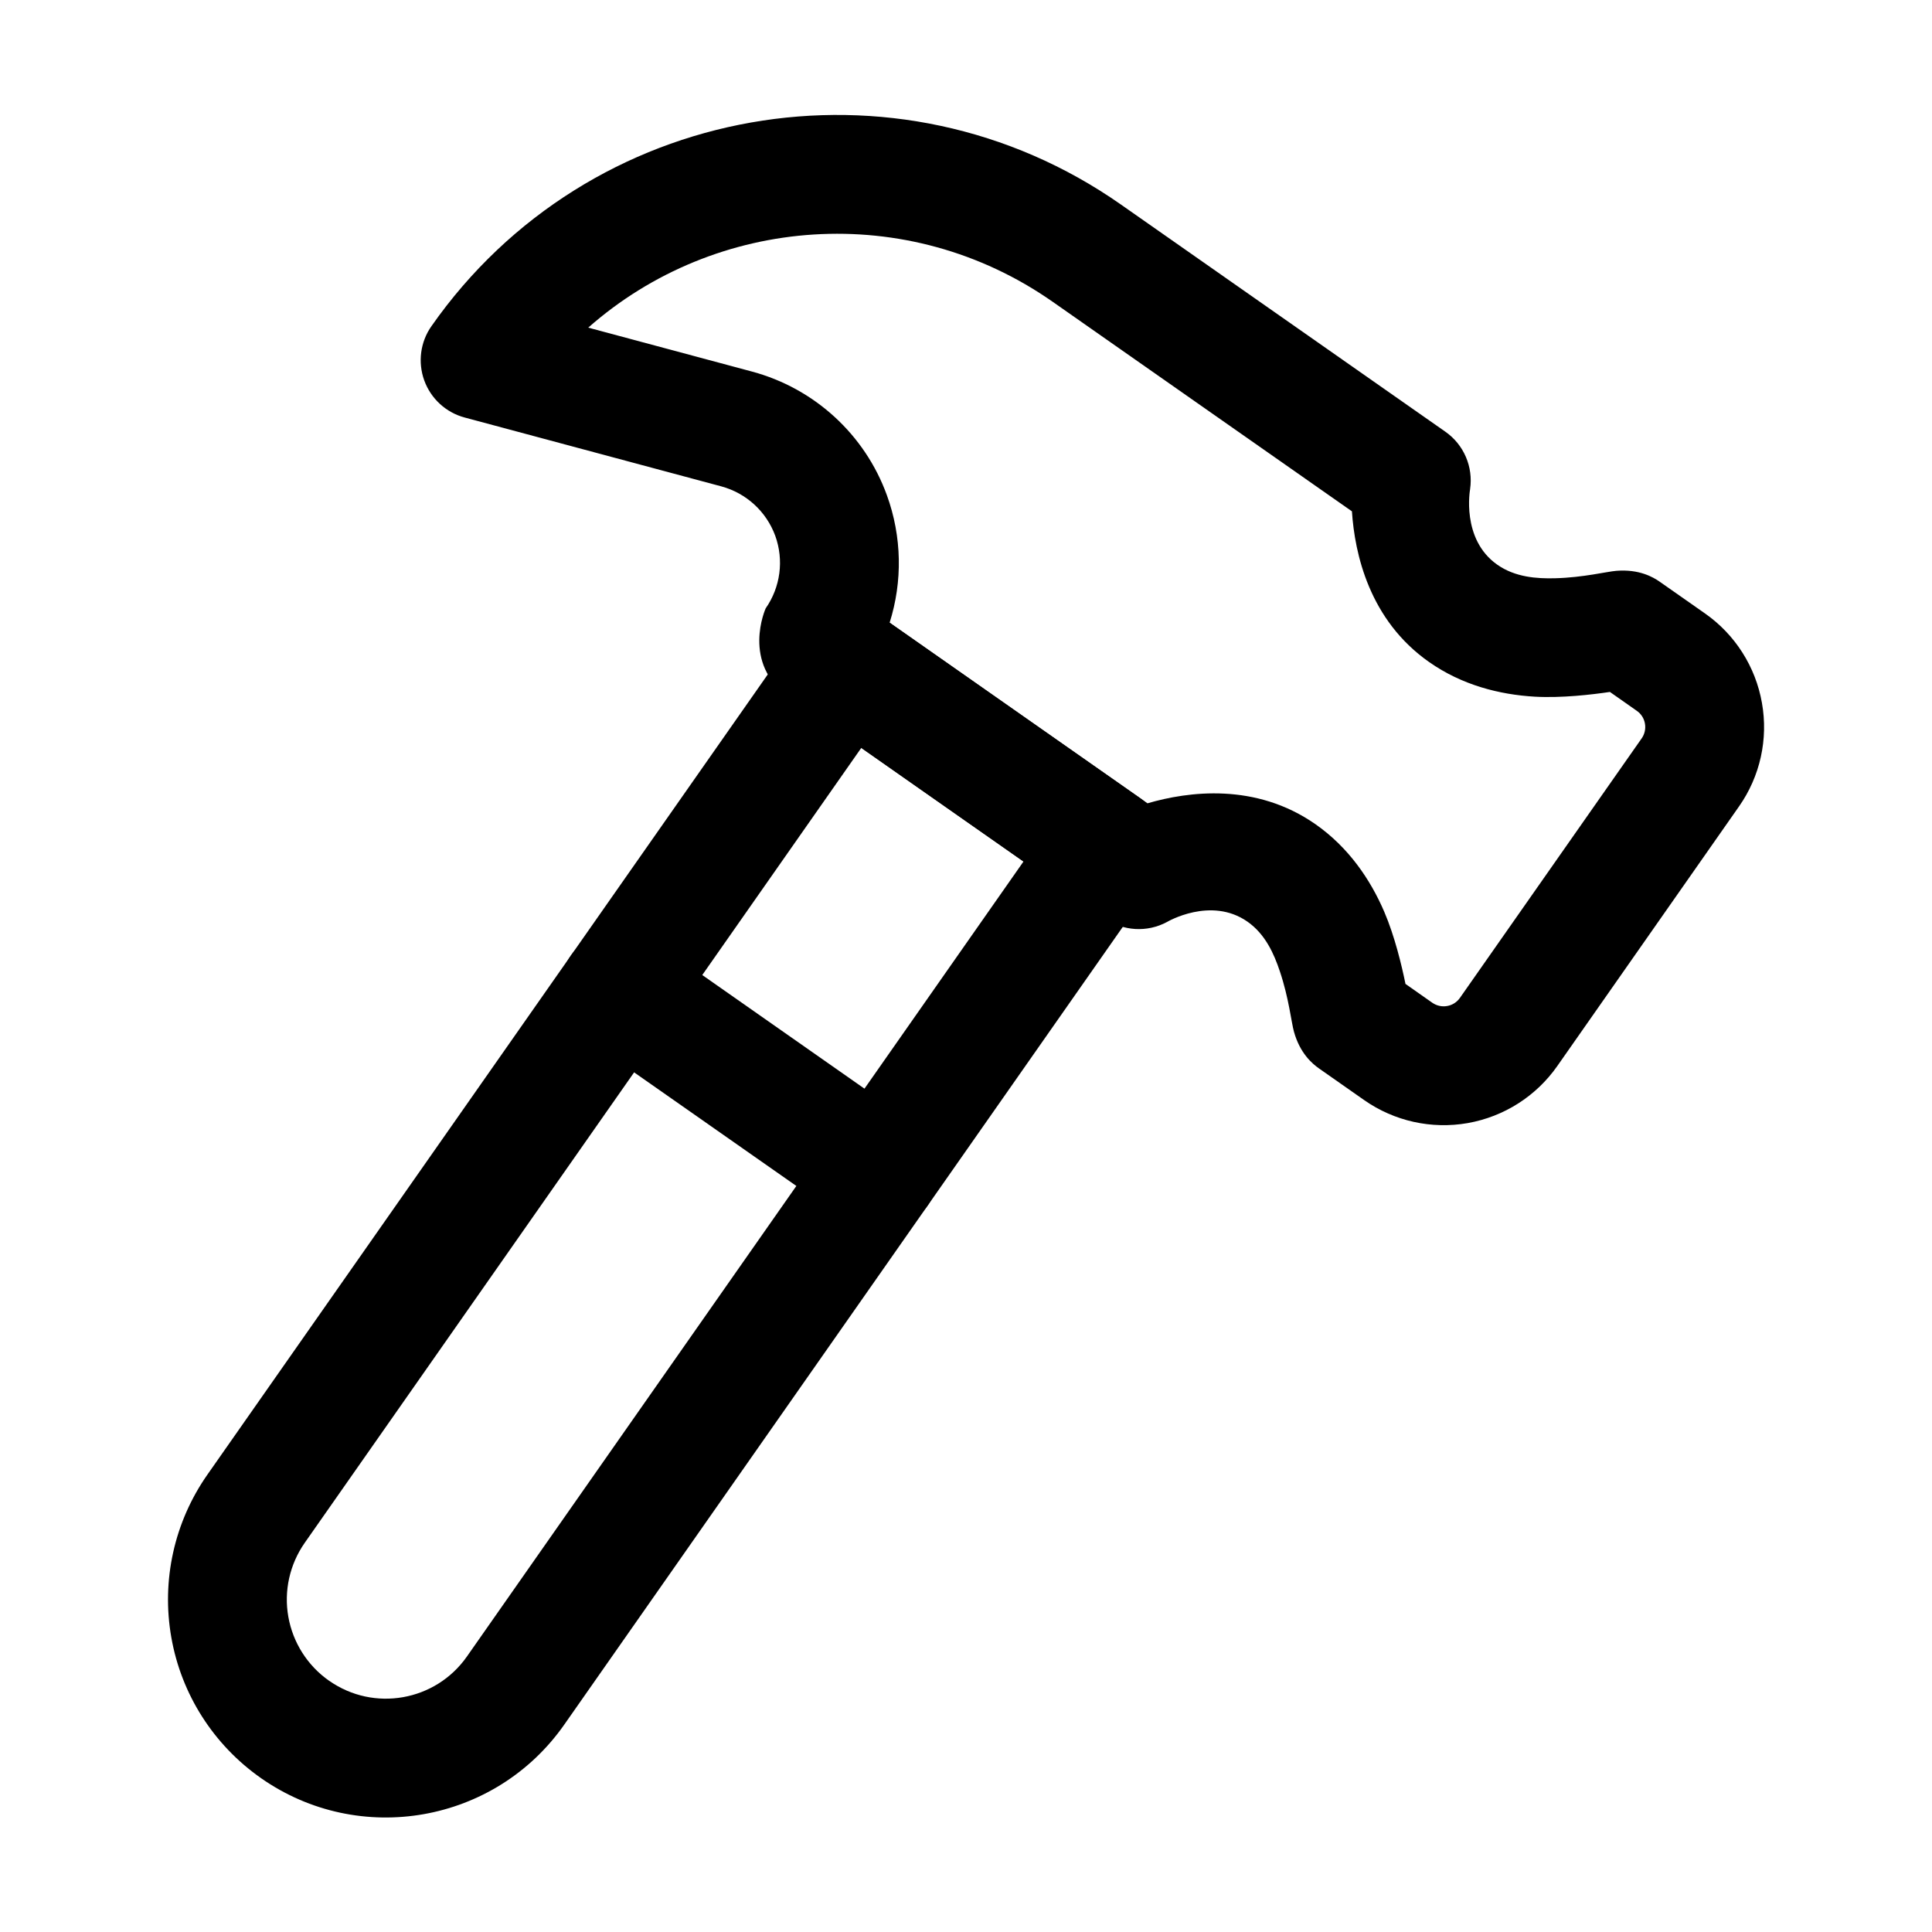 <?xml version="1.0" encoding="UTF-8"?>
<!-- Uploaded to: ICON Repo, www.svgrepo.com, Generator: ICON Repo Mixer Tools -->
<svg fill="#000000" width="800px" height="800px" version="1.1" viewBox="144 144 512 512" xmlns="http://www.w3.org/2000/svg">
 <g fill-rule="evenodd">
  <path d="m377.41 307.4c-7.117-4.996-16.941-3.273-21.914 3.863 0 0-107.35 153.3-156.54 223.54-8.773 12.531-12.219 28.047-9.551 43.141 2.644 15.074 11.188 28.465 23.742 37.262l0.02 0.02c26.113 18.262 62.074 11.922 80.359-14.168l156.54-223.59c4.996-7.117 3.254-16.941-3.863-21.914l-68.789-48.156zm-5.164 34.805 42.992 30.102s-147.51 210.7-147.51 210.7c-8.312 11.84-24.645 14.715-36.484 6.422l-0.043-0.02c-5.688-3.988-9.574-10.078-10.789-16.941-1.219-6.844 0.355-13.898 4.344-19.605z"/>
  <path d="m533.59 273.61c0.859-5.898-1.66-11.777-6.551-15.199l-85.984-60.207c-59.344-41.562-141.15-27.145-182.71 32.223-2.961 4.199-3.652 9.574-1.91 14.402 1.762 4.828 5.75 8.5 10.727 9.824l67.992 18.242c6.613 1.785 11.945 6.676 14.297 13.098 2.332 6.445 1.387 13.602-2.539 19.23 0 0-6.59 14.59 6.254 23.594 13.918 9.781 83.57 58.547 83.57 58.547 4.891 3.422 11.293 3.801 16.543 0.965 0 0 11.609-6.863 21.309-0.082 4.746 3.316 7.055 8.566 8.586 13.16 2.394 7.094 3.043 13.539 3.738 15.996 1.594 5.75 4.871 8.5 6.633 9.742l11.988 8.398c7.977 5.582 17.844 7.766 27.438 6.086 9.613-1.699 18.137-7.137 23.723-15.113 13.371-19.082 34.805-49.711 48.156-68.789 5.606-7.977 7.789-17.844 6.086-27.438-1.68-9.594-7.117-18.137-15.094-23.723l-11.988-8.398c-1.762-1.238-5.457-3.359-11.441-2.898-2.539 0.188-8.816 1.785-16.289 1.973-4.848 0.125-10.559-0.25-15.324-3.59-9.676-6.781-7.199-20.047-7.199-20.047zm37.051 53.762 7.117 4.996c1.156 0.797 1.93 2.016 2.164 3.379 0.25 1.363-0.062 2.793-0.859 3.926l-48.176 68.789c-0.797 1.133-2.016 1.91-3.379 2.141-1.363 0.25-2.769-0.062-3.926-0.859l-7.117-4.996c-0.965-4.746-2.832-12.617-5.625-19.125-3.695-8.586-9.469-17.066-18.199-23.176-15.871-11.105-33.754-8.711-44.547-5.562l-68.328-47.883c3.441-10.895 3.273-22.754-0.734-33.777-5.836-16.078-19.188-28.297-35.707-32.746l-43.434-11.652c33.734-29.766 84.641-33.777 123.12-6.824l79.266 55.504c0.734 11.211 4.598 28.844 20.469 39.949 8.734 6.129 18.684 8.629 28.004 9.172 7.055 0.398 15.113-0.547 19.902-1.258z"/>
  <path d="m299.15 419.16 68.789 48.156c7.117 4.996 16.941 3.254 21.914-3.863 4.996-7.117 3.254-16.941-3.863-21.914l-68.77-48.176c-7.137-4.977-16.961-3.254-21.938 3.863-4.977 7.137-3.254 16.961 3.863 21.938z"/>
 </g>
</svg>